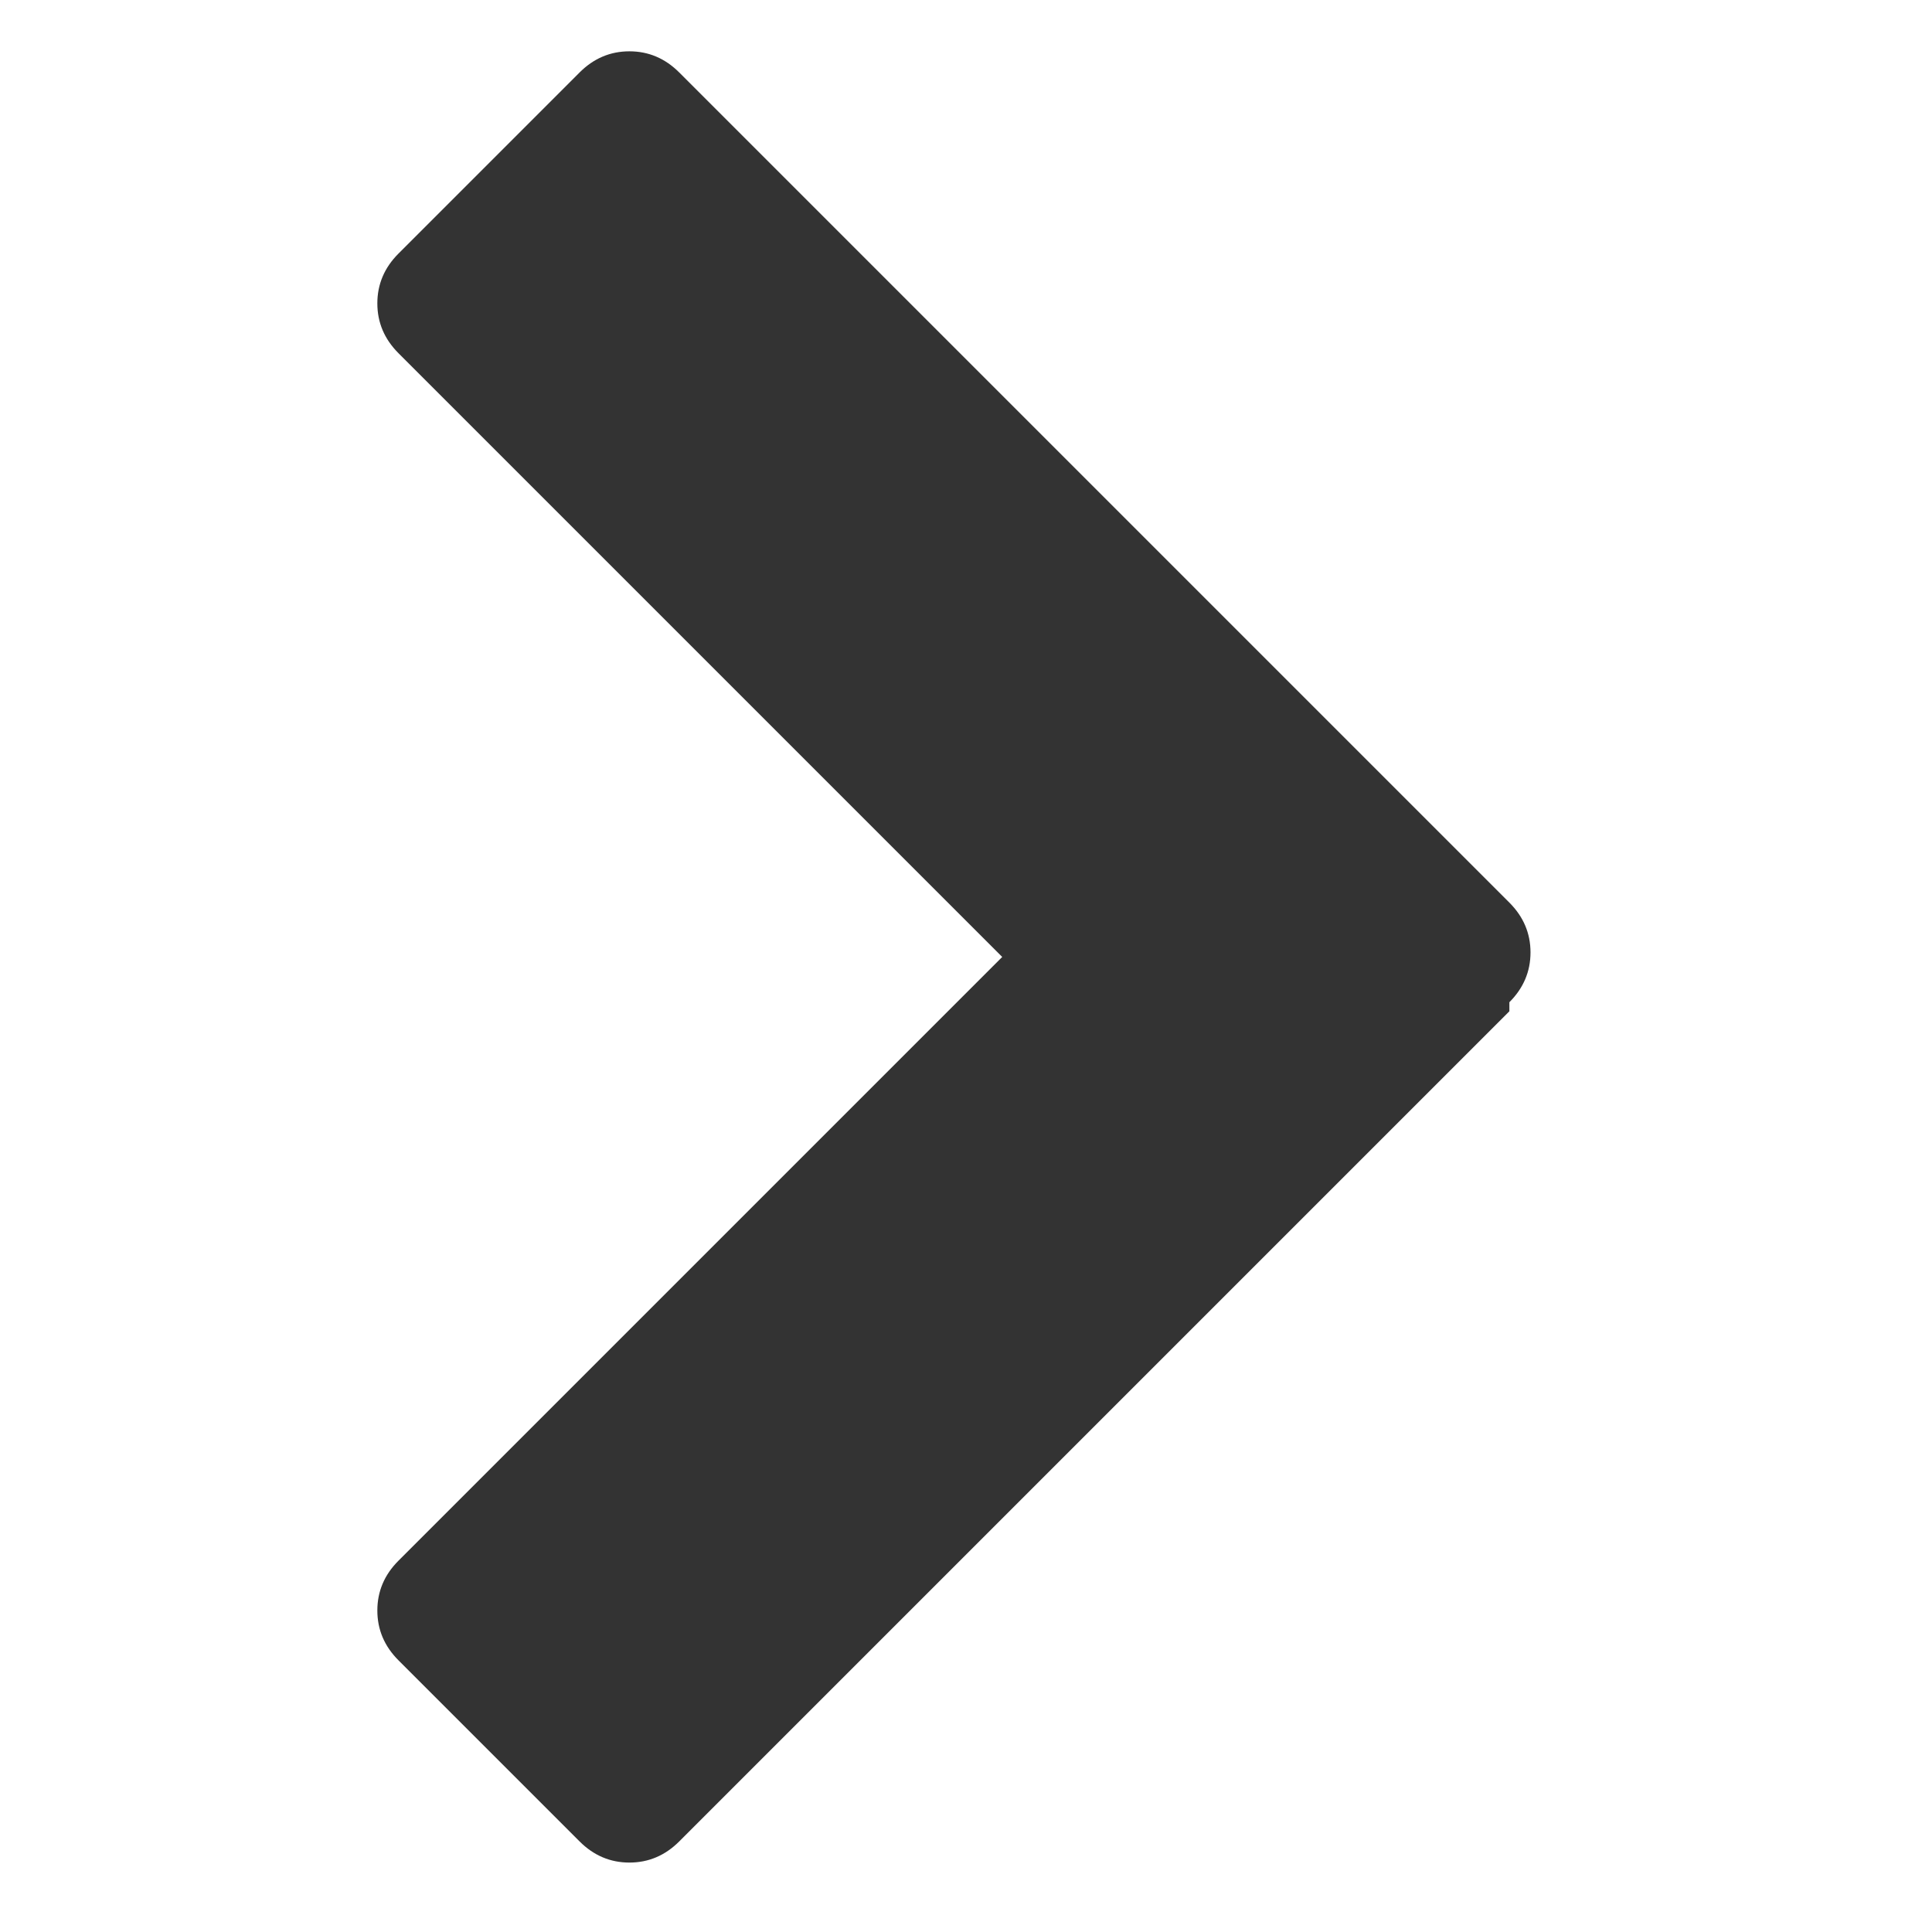 <?xml version="1.0" encoding="UTF-8"?>
<svg version="1.1" viewBox="0 0 128 128" xmlns="http://www.w3.org/2000/svg"><path d="m1e2 67-55 55q-1.4 1.4-3.3 1.4-1.9 0-3.3-1.4l-12-12q-1.4-1.4-1.4-3.3t1.4-3.3l40-40-40-40q-1.4-1.4-1.4-3.3t1.4-3.3l12-12q1.4-1.4 3.3-1.4 1.9 0 3.3 1.4l55 55q1.4 1.4 1.4 3.3t-1.4 3.3z" fill="#333"/></svg>
